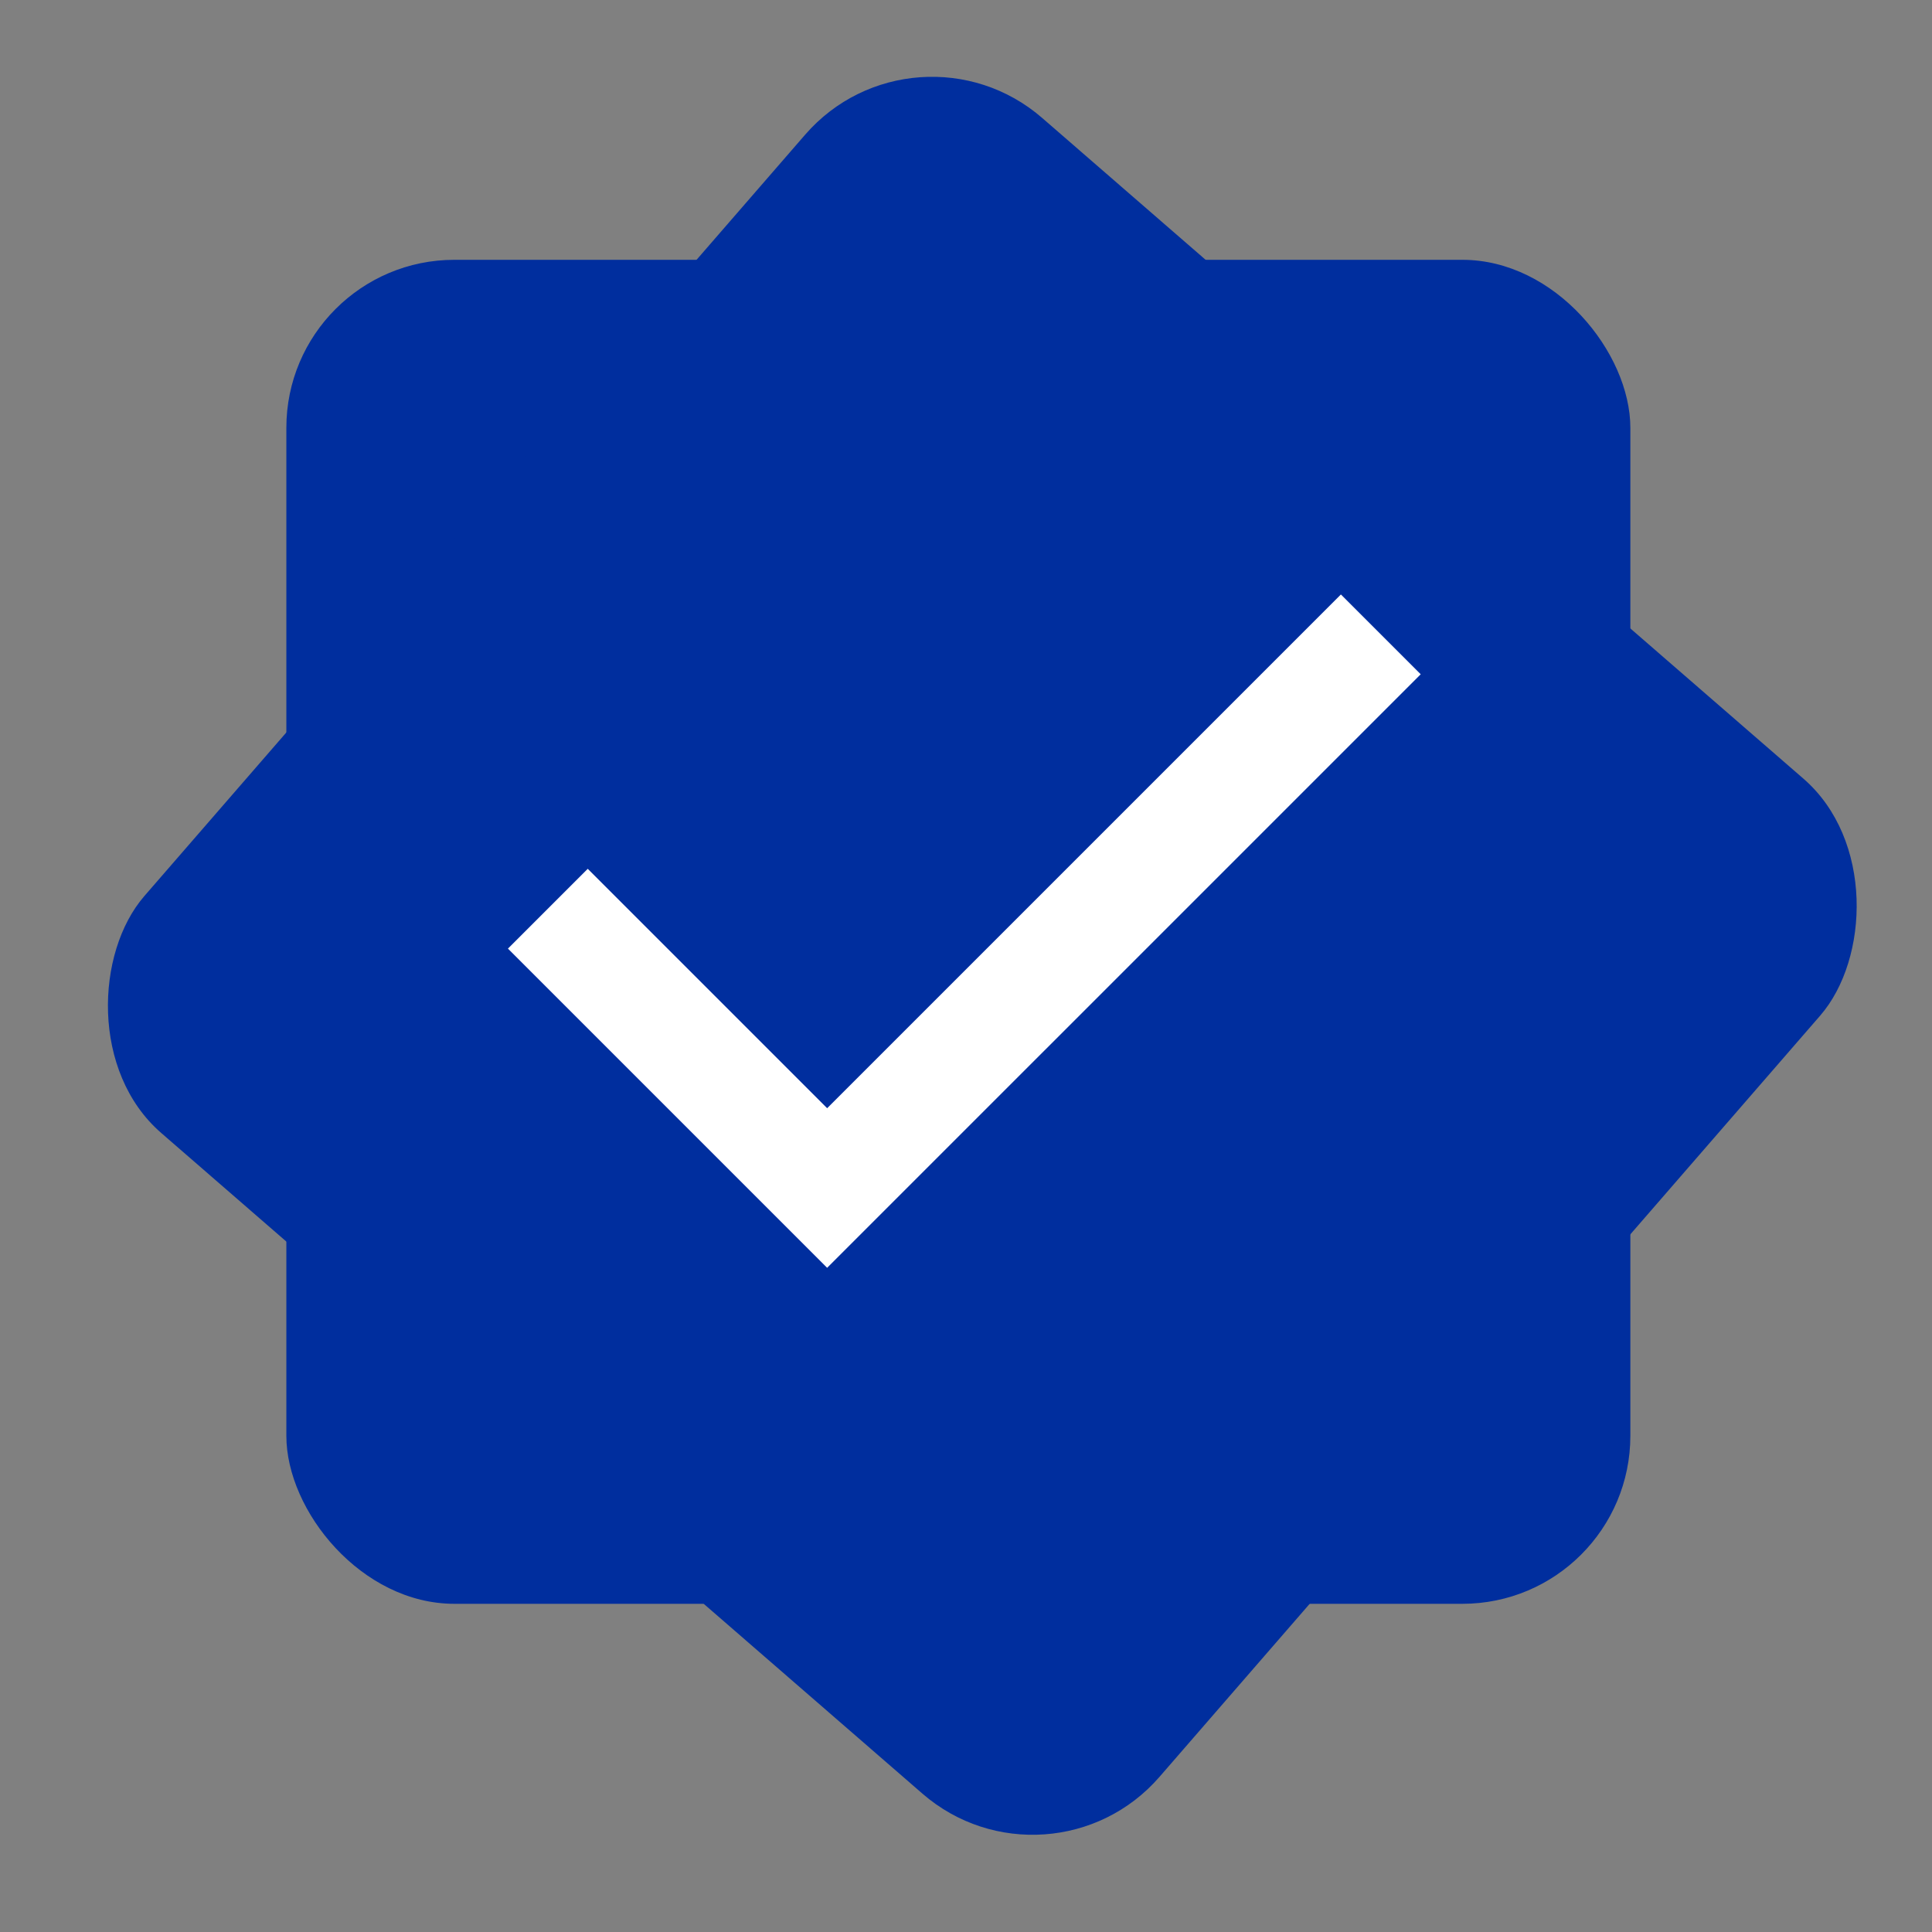 <svg width="23" height="23" viewBox="0 0 23 23" fill="none" xmlns="http://www.w3.org/2000/svg">
<rect x="0" y="0" width="23" height="23" fill="#808080" stroke="none"/>
<rect x="3.409" y="3.093" width="16" height="16" rx="2" fill="#002E9E"/>
<rect x="10.896" y="0.093" width="16" height="16" rx="2" transform="rotate(40.955 10.896 0.093)" fill="#002E9E"/>
<path d="M9.847 15.093L6.047 11.293L6.997 10.343L9.847 13.193L15.963 7.077L16.913 8.027L9.847 15.093Z" fill="white"/>
</svg>
